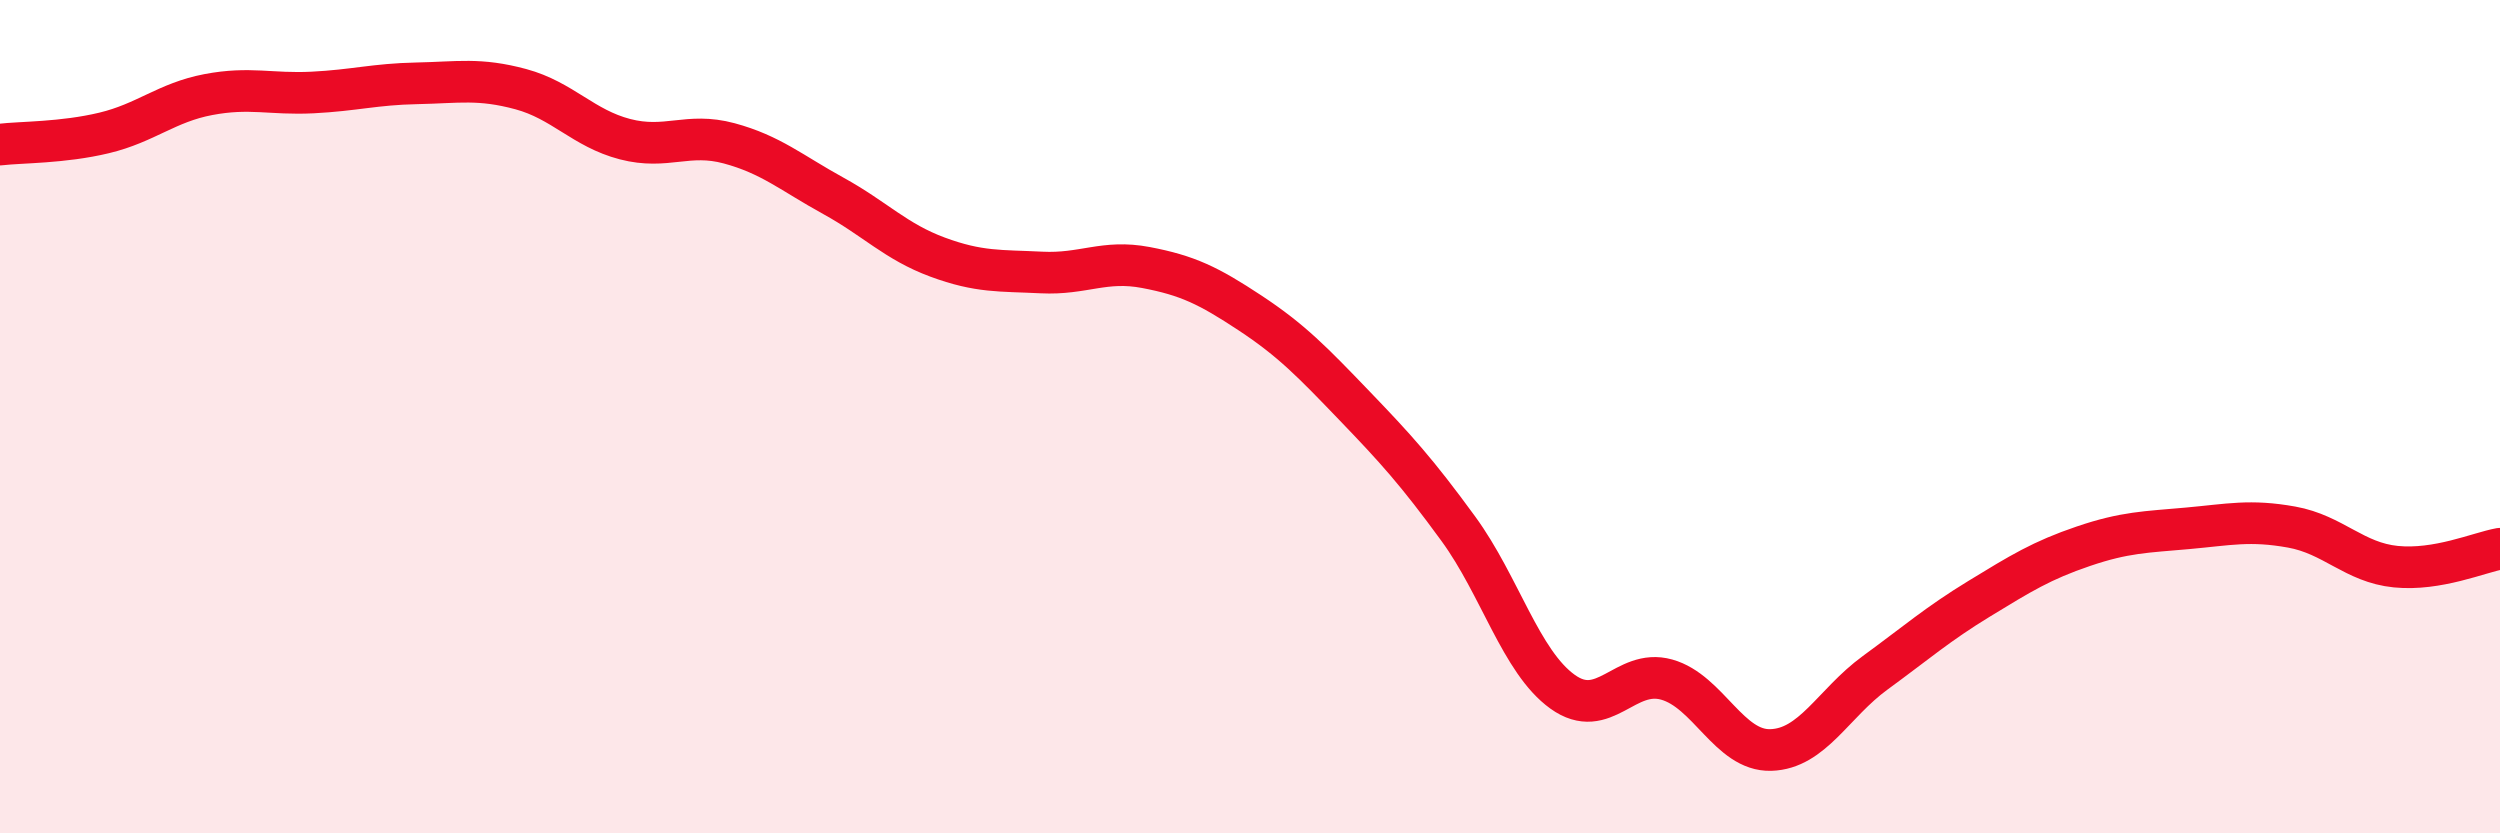 
    <svg width="60" height="20" viewBox="0 0 60 20" xmlns="http://www.w3.org/2000/svg">
      <path
        d="M 0,3.47 C 0.5,3.41 1.5,3.43 2.5,3.19 C 3.5,2.95 4,2.46 5,2.27 C 6,2.08 6.5,2.27 7.5,2.22 C 8.5,2.17 9,2.02 10,2 C 11,1.98 11.5,1.87 12.5,2.14 C 13.5,2.41 14,3.08 15,3.34 C 16,3.6 16.5,3.17 17.5,3.44 C 18.5,3.71 19,4.15 20,4.7 C 21,5.25 21.5,5.8 22.5,6.17 C 23.5,6.54 24,6.49 25,6.54 C 26,6.59 26.5,6.23 27.5,6.42 C 28.5,6.61 29,6.85 30,7.51 C 31,8.17 31.5,8.69 32.5,9.73 C 33.5,10.77 34,11.32 35,12.69 C 36,14.06 36.5,15.88 37.5,16.6 C 38.5,17.32 39,16.03 40,16.31 C 41,16.59 41.5,18.03 42.5,18 C 43.5,17.97 44,16.88 45,16.15 C 46,15.42 46.5,14.98 47.5,14.37 C 48.5,13.76 49,13.45 50,13.11 C 51,12.77 51.5,12.77 52.5,12.68 C 53.5,12.59 54,12.47 55,12.65 C 56,12.83 56.5,13.5 57.5,13.6 C 58.5,13.7 59.5,13.26 60,13.17L60 20L0 20Z"
        fill="#EB0A25"
        opacity="0.1"
        stroke-linecap="round"
        stroke-linejoin="round"
      />
      <path
        d="M 0,3.47 C 0.5,3.41 1.5,3.43 2.5,3.19 C 3.5,2.95 4,2.46 5,2.27 C 6,2.08 6.5,2.27 7.5,2.22 C 8.5,2.17 9,2.02 10,2 C 11,1.98 11.5,1.87 12.5,2.14 C 13.5,2.41 14,3.08 15,3.34 C 16,3.6 16.5,3.17 17.5,3.44 C 18.5,3.71 19,4.15 20,4.7 C 21,5.25 21.5,5.8 22.5,6.17 C 23.5,6.54 24,6.49 25,6.54 C 26,6.59 26.5,6.23 27.5,6.42 C 28.5,6.61 29,6.85 30,7.51 C 31,8.17 31.5,8.69 32.5,9.73 C 33.5,10.77 34,11.32 35,12.69 C 36,14.06 36.5,15.88 37.5,16.6 C 38.5,17.32 39,16.03 40,16.31 C 41,16.59 41.5,18.03 42.5,18 C 43.5,17.97 44,16.88 45,16.15 C 46,15.42 46.5,14.98 47.5,14.37 C 48.5,13.76 49,13.45 50,13.11 C 51,12.77 51.5,12.77 52.5,12.68 C 53.5,12.59 54,12.47 55,12.65 C 56,12.83 56.5,13.5 57.5,13.6 C 58.5,13.7 59.5,13.26 60,13.17"
        stroke="#EB0A25"
        stroke-width="1"
        fill="none"
        stroke-linecap="round"
        stroke-linejoin="round"
      />
    </svg>
  